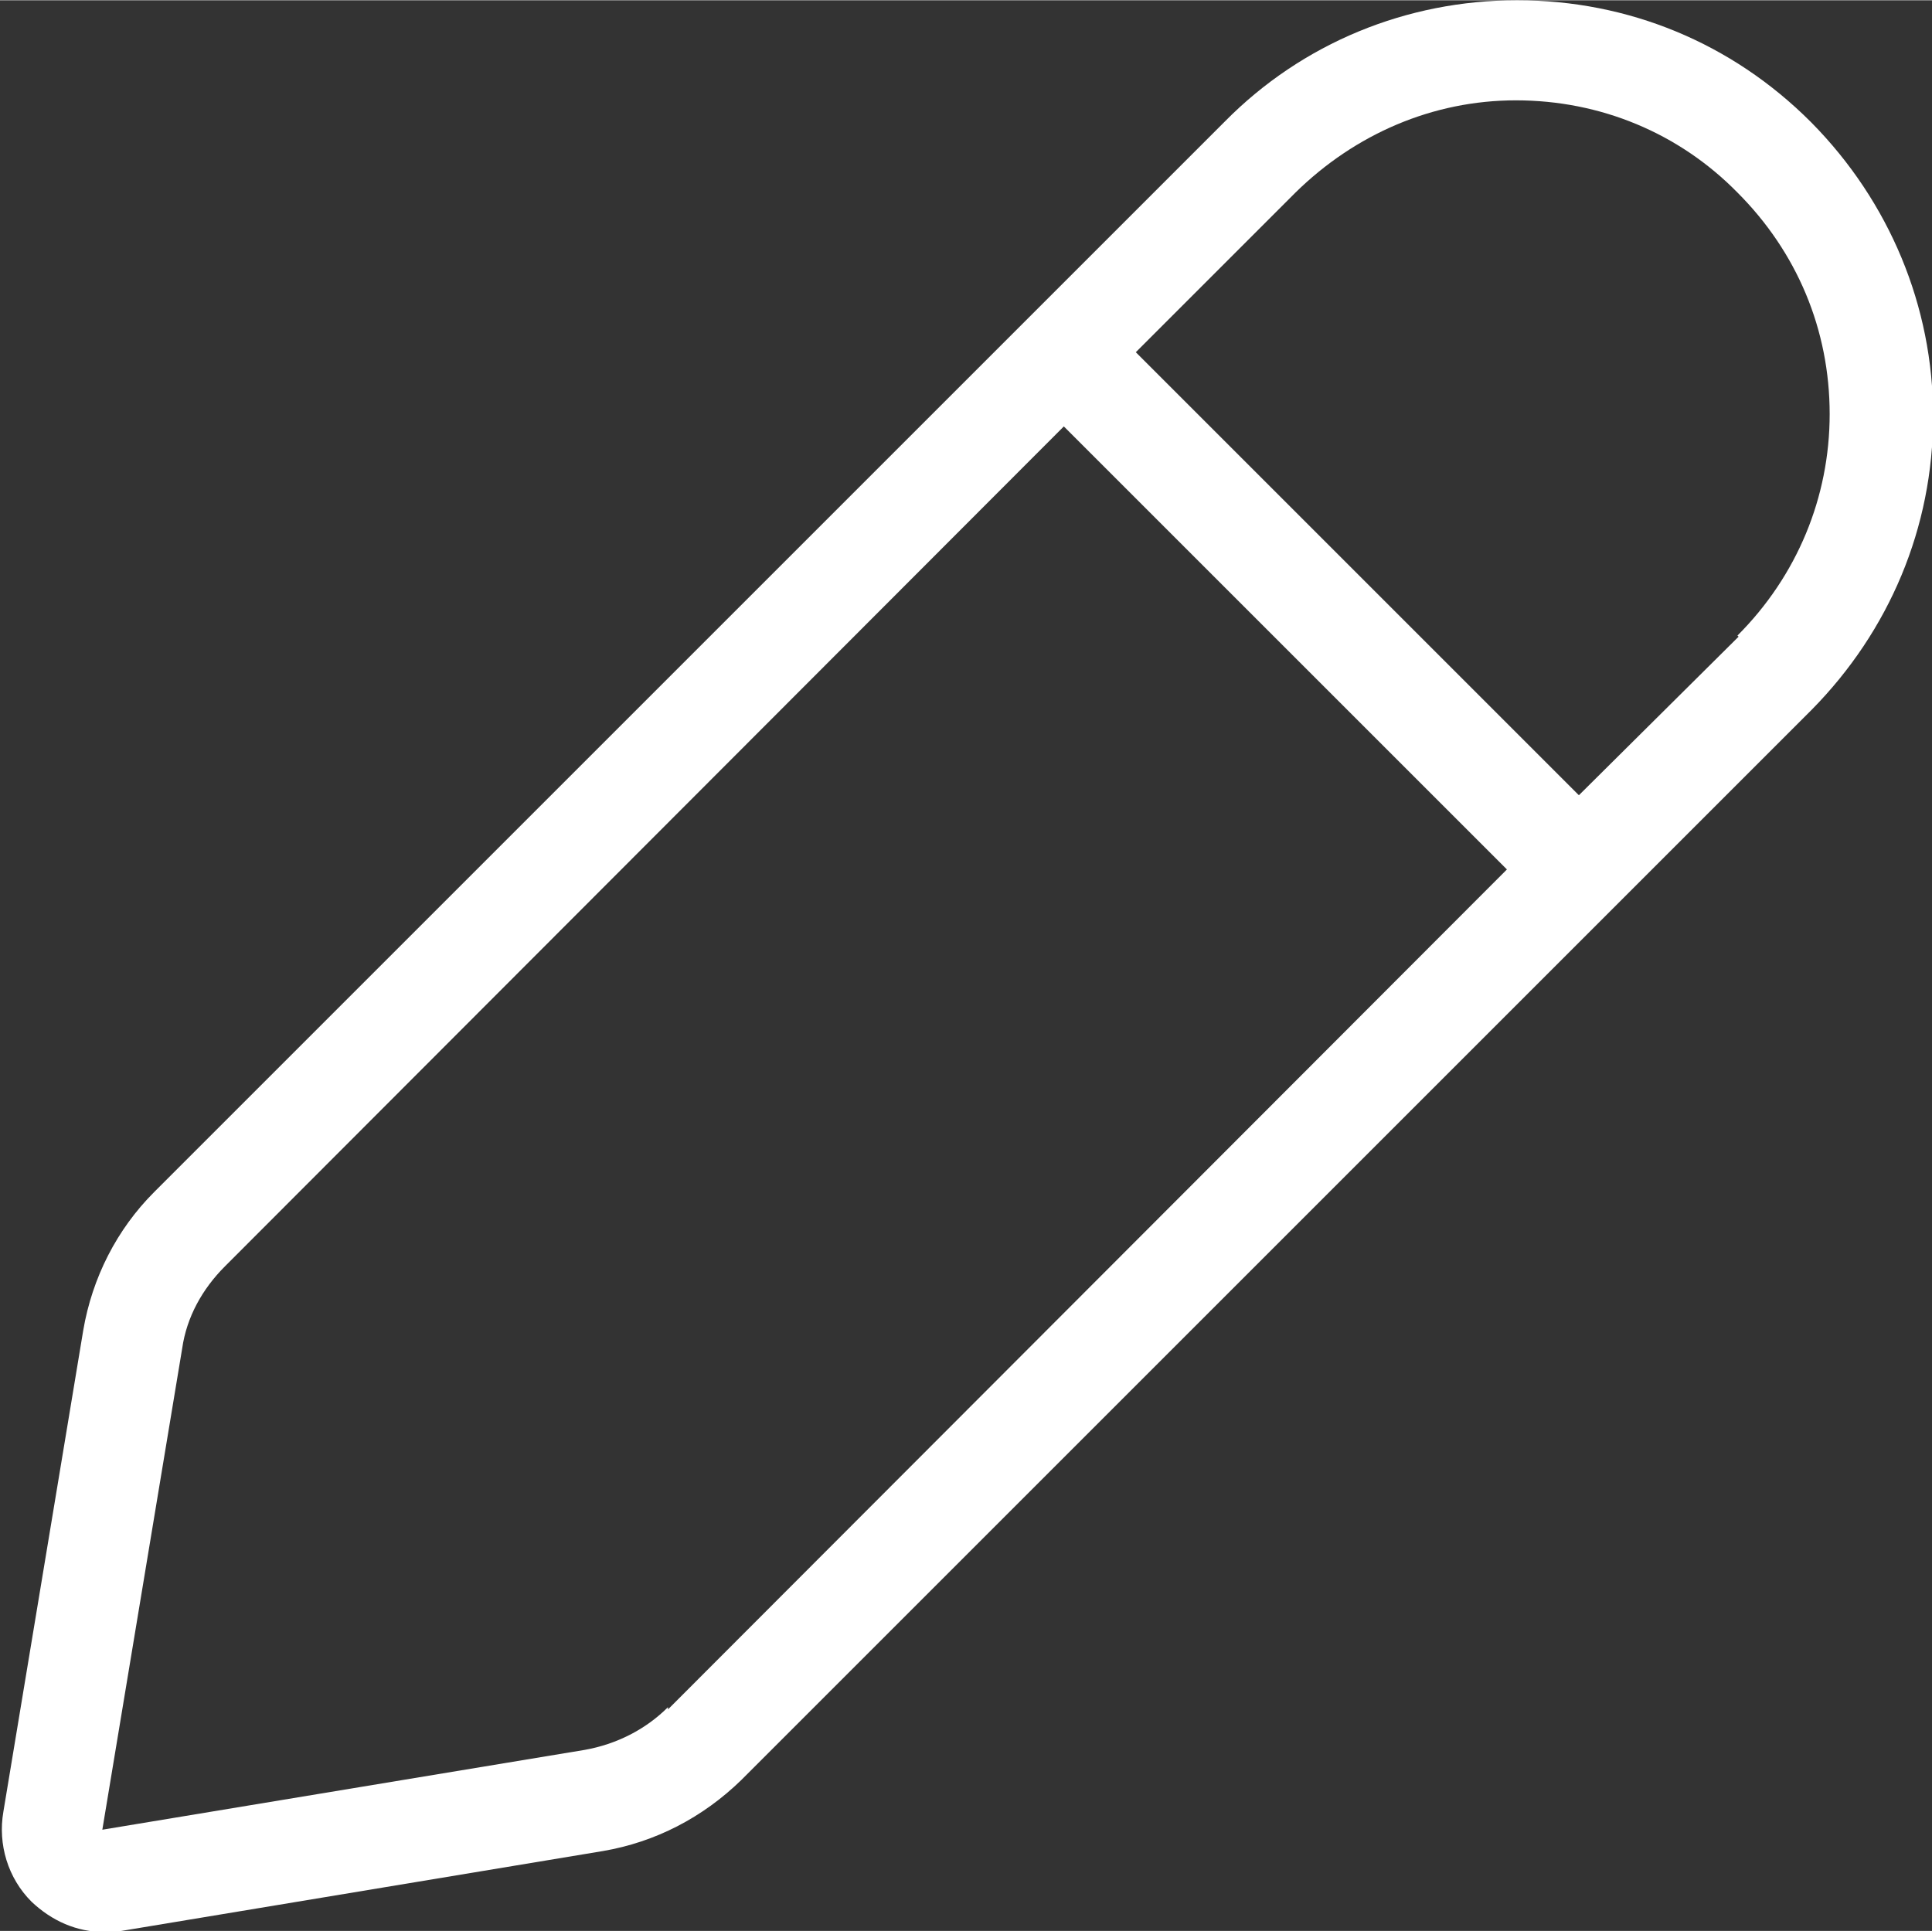 <?xml version="1.0" encoding="UTF-8"?> <svg xmlns="http://www.w3.org/2000/svg" xmlns:xlink="http://www.w3.org/1999/xlink" xmlns:xodm="http://www.corel.com/coreldraw/odm/2003" xml:space="preserve" width="6.489mm" height="6.487mm" version="1.1" style="shape-rendering:geometricPrecision; text-rendering:geometricPrecision; image-rendering:optimizeQuality; fill-rule:evenodd; clip-rule:evenodd" viewBox="0 0 17.18 17.17"><rect x="0" y="0" width="17.18" height="17.17" fill="#333333" stroke="none"/> <defs> <style type="text/css"> .fil0 {fill:white;fill-rule:nonzero} </style> </defs> <g id="Слой_x0020_1">  <path class="fil0" d="M15.46 5.66l-1.42 1.41 -3.94 -3.94 1.42 -1.42c0.53,-0.52 1.22,-0.82 1.96,-0.82 0.75,0 1.45,0.29 1.97,0.82 0.53,0.53 0.82,1.22 0.82,1.97 0,0.74 -0.29,1.44 -0.82,1.97zm-9.52 9.52c-0.2,0.2 -0.46,0.33 -0.74,0.38l-4.29 0.71 0.71 -4.28c0.04,-0.28 0.18,-0.53 0.38,-0.73l7.46 -7.47 3.94 3.94 -7.46 7.47zm10.16 -14.1c-0.7,-0.7 -1.62,-1.08 -2.61,-1.08 -0.98,0 -1.91,0.38 -2.6,1.08l-9.52 9.52c-0.33,0.33 -0.55,0.76 -0.63,1.23l-0.71 4.28c-0.05,0.29 0.04,0.59 0.25,0.8 0.18,0.17 0.4,0.27 0.65,0.27 0.04,0 0.1,-0 0.15,-0.01l4.28 -0.71c0.47,-0.08 0.89,-0.3 1.23,-0.63l9.52 -9.52c0.69,-0.7 1.08,-1.62 1.08,-2.61 0,-0.98 -0.39,-1.91 -1.08,-2.61z"></path> </g> </svg> 